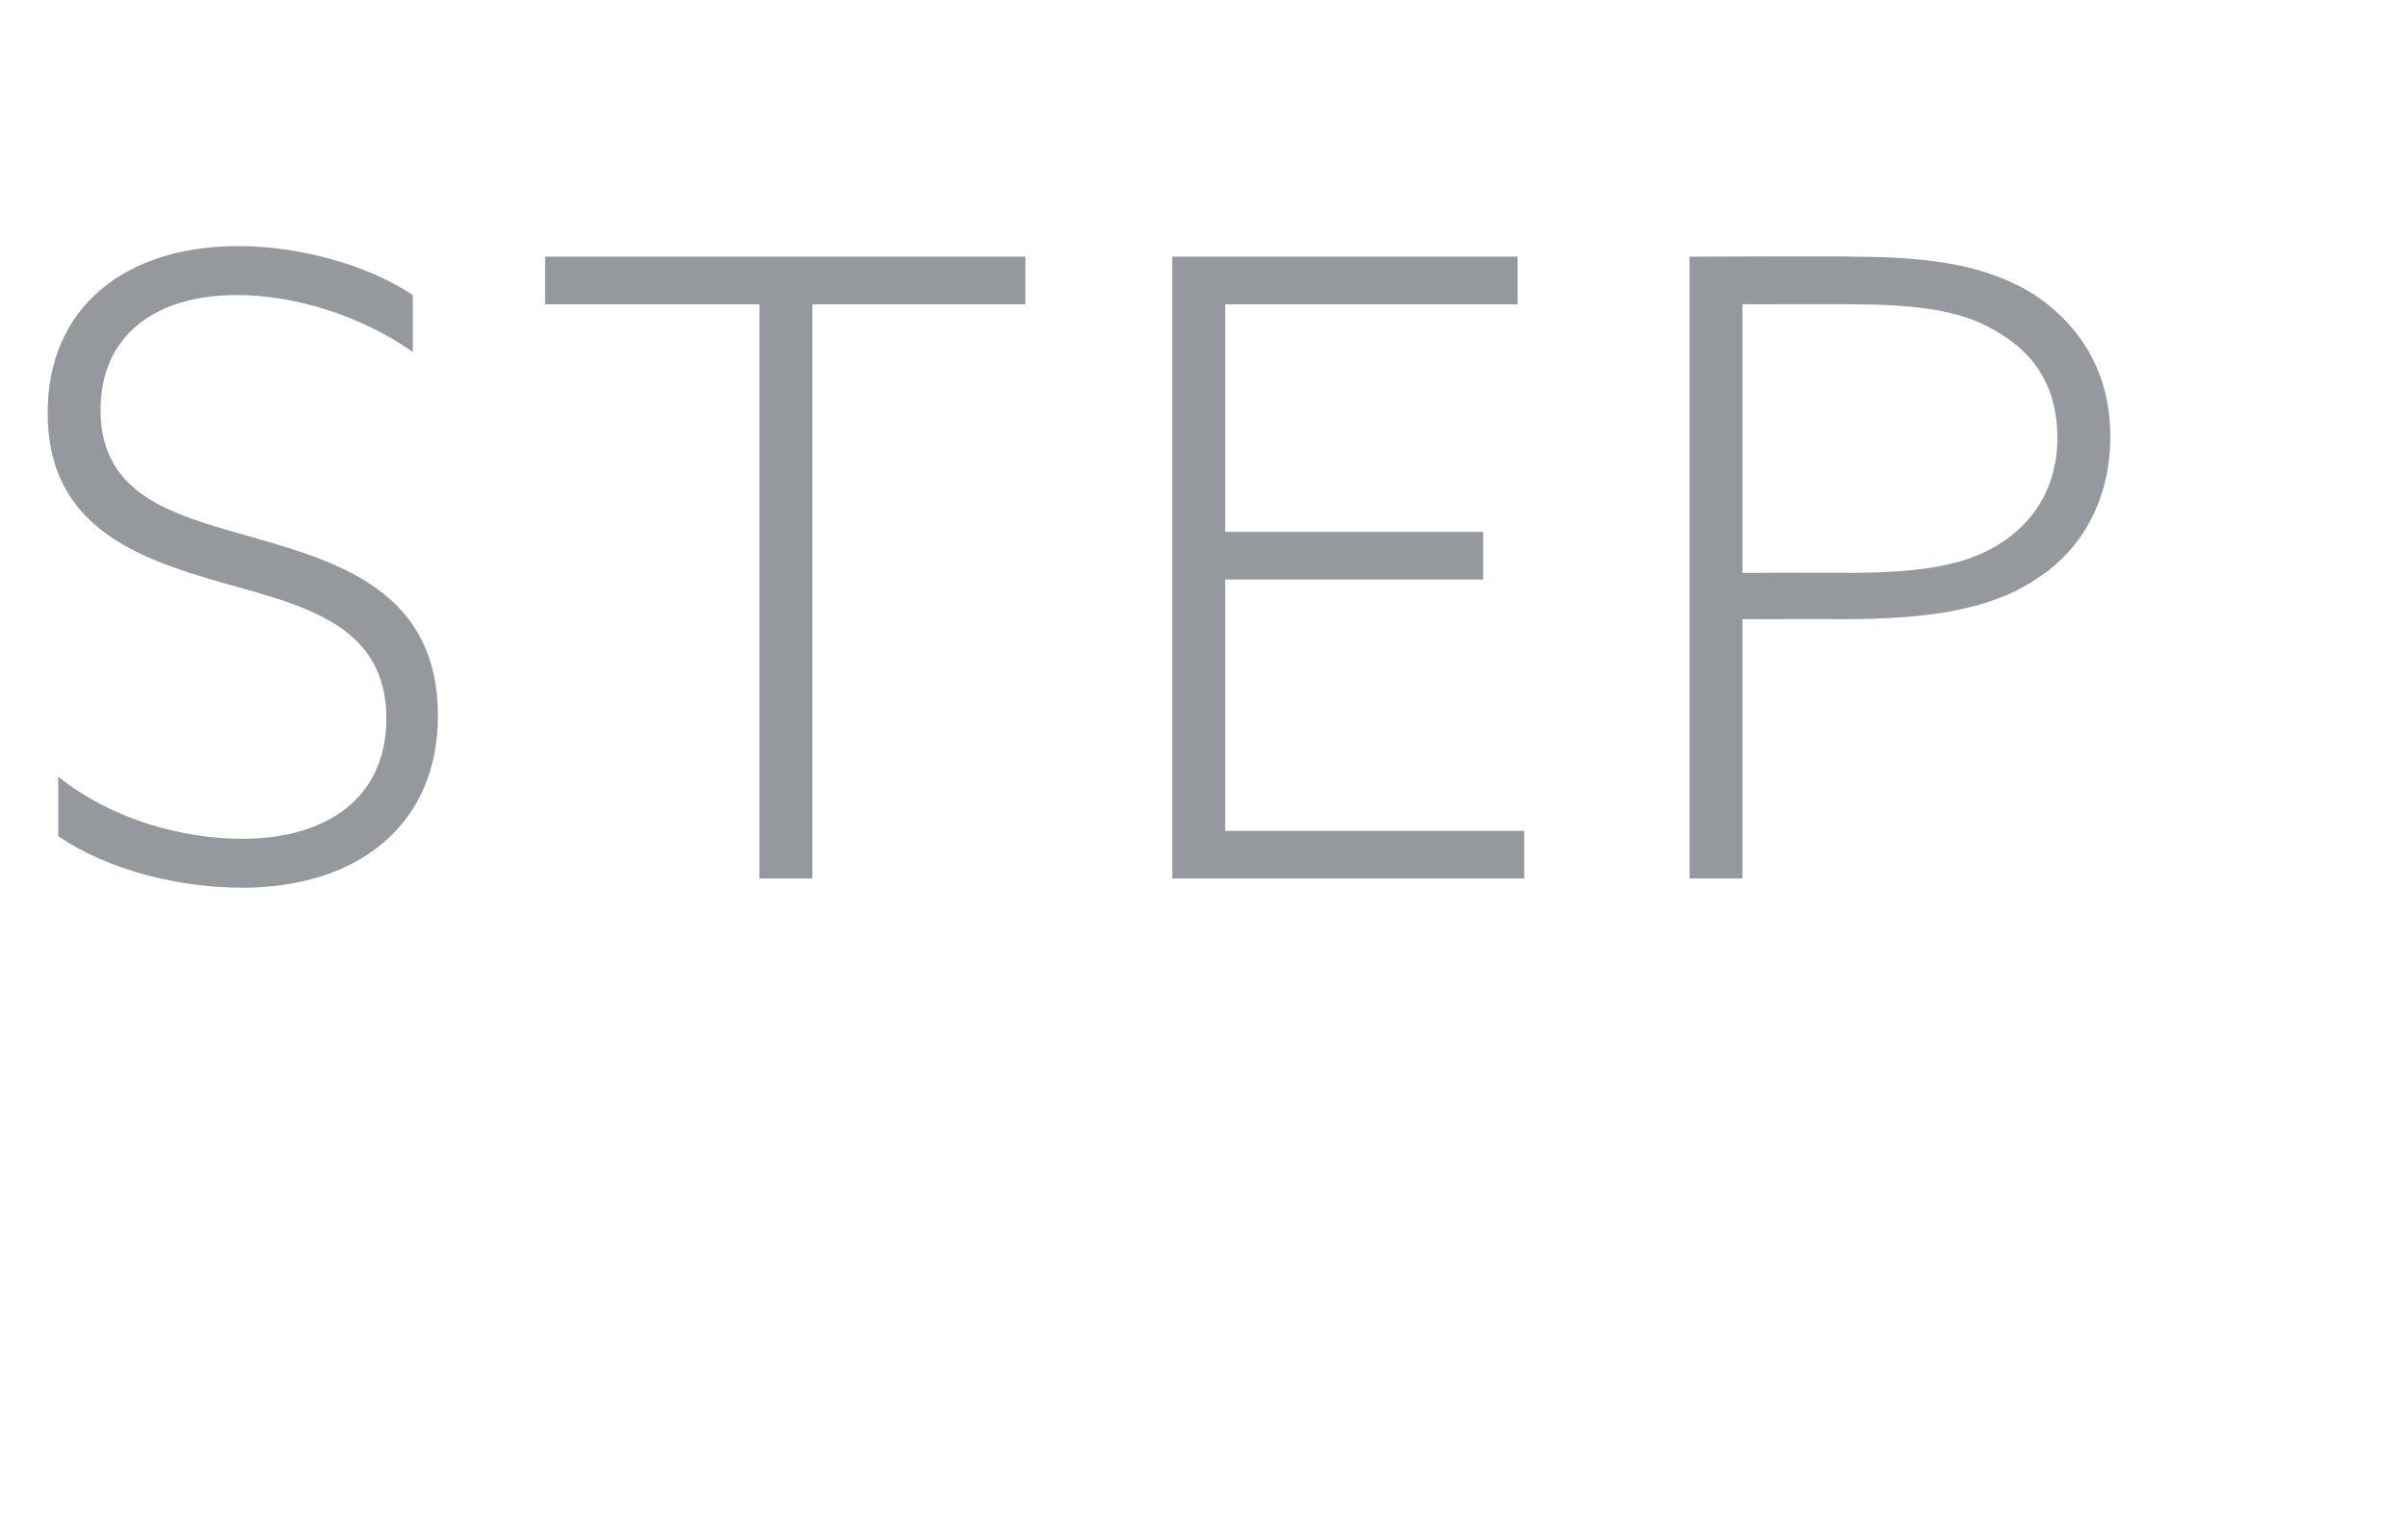 <?xml version="1.0" standalone="no"?><!DOCTYPE svg PUBLIC "-//W3C//DTD SVG 1.1//EN" "http://www.w3.org/Graphics/SVG/1.1/DTD/svg11.dtd"><svg xmlns="http://www.w3.org/2000/svg" version="1.1" width="182px" height="114.6px" viewBox="0 -15 182 114.6" style="top:-15px">  <desc>step</desc>  <defs/>  <g id="Polygon22129">    <path d="M 4.4 43.7 C 8.5 47 13.9 48.4 18.3 48.4 C 24.6 48.4 29.2 45.4 29.2 39.3 C 29.2 32.3 23.1 30.8 17 29.1 C 10.3 27.2 3.6 24.8 3.6 16.2 C 3.6 8.2 9.5 3.6 18 3.6 C 22.4 3.6 27.6 4.9 31.2 7.3 C 31.2 7.3 31.2 11.6 31.2 11.6 C 27.2 8.8 22.2 7.3 17.9 7.3 C 11.8 7.3 7.6 10.3 7.6 16 C 7.6 22.7 13.5 24 19.4 25.7 C 26.1 27.6 33.1 30 33.1 39.1 C 33.1 47.3 27.1 52.1 18.3 52.1 C 13.6 52.1 8.2 50.8 4.4 48.2 C 4.4 48.2 4.4 43.7 4.4 43.7 Z M 57.4 8 L 41.2 8 L 41.2 4.4 L 77.5 4.4 L 77.5 8 L 61.4 8 L 61.4 51.4 L 57.4 51.4 L 57.4 8 Z M 88.6 4.4 L 114.7 4.4 L 114.7 8 L 92.6 8 L 92.6 25.2 L 112.1 25.2 L 112.1 28.8 L 92.6 28.8 L 92.6 47.8 L 115.2 47.8 L 115.2 51.4 L 88.6 51.4 L 88.6 4.4 Z M 127.7 4.4 C 127.7 4.4 140.01 4.35 140 4.4 C 146.1 4.4 150.3 5.1 153.8 7.3 C 157.2 9.6 159.5 13.1 159.5 18 C 159.5 22.7 157.4 26.5 154 28.7 C 150.5 31.1 145.7 31.8 139.3 31.8 C 139.29 31.78 131.7 31.8 131.7 31.8 L 131.7 51.4 L 127.7 51.4 L 127.7 4.4 Z M 139.7 28.3 C 146.4 28.3 149.3 27.4 151.6 25.8 C 154 24.1 155.5 21.5 155.5 18.1 C 155.5 14.4 153.9 11.9 151.3 10.3 C 148.6 8.5 145.2 8 139.7 8 C 139.75 7.99 131.7 8 131.7 8 L 131.7 28.3 C 131.7 28.3 139.75 28.27 139.7 28.3 Z " stroke="none" fill="#95989d"/>  </g></svg>